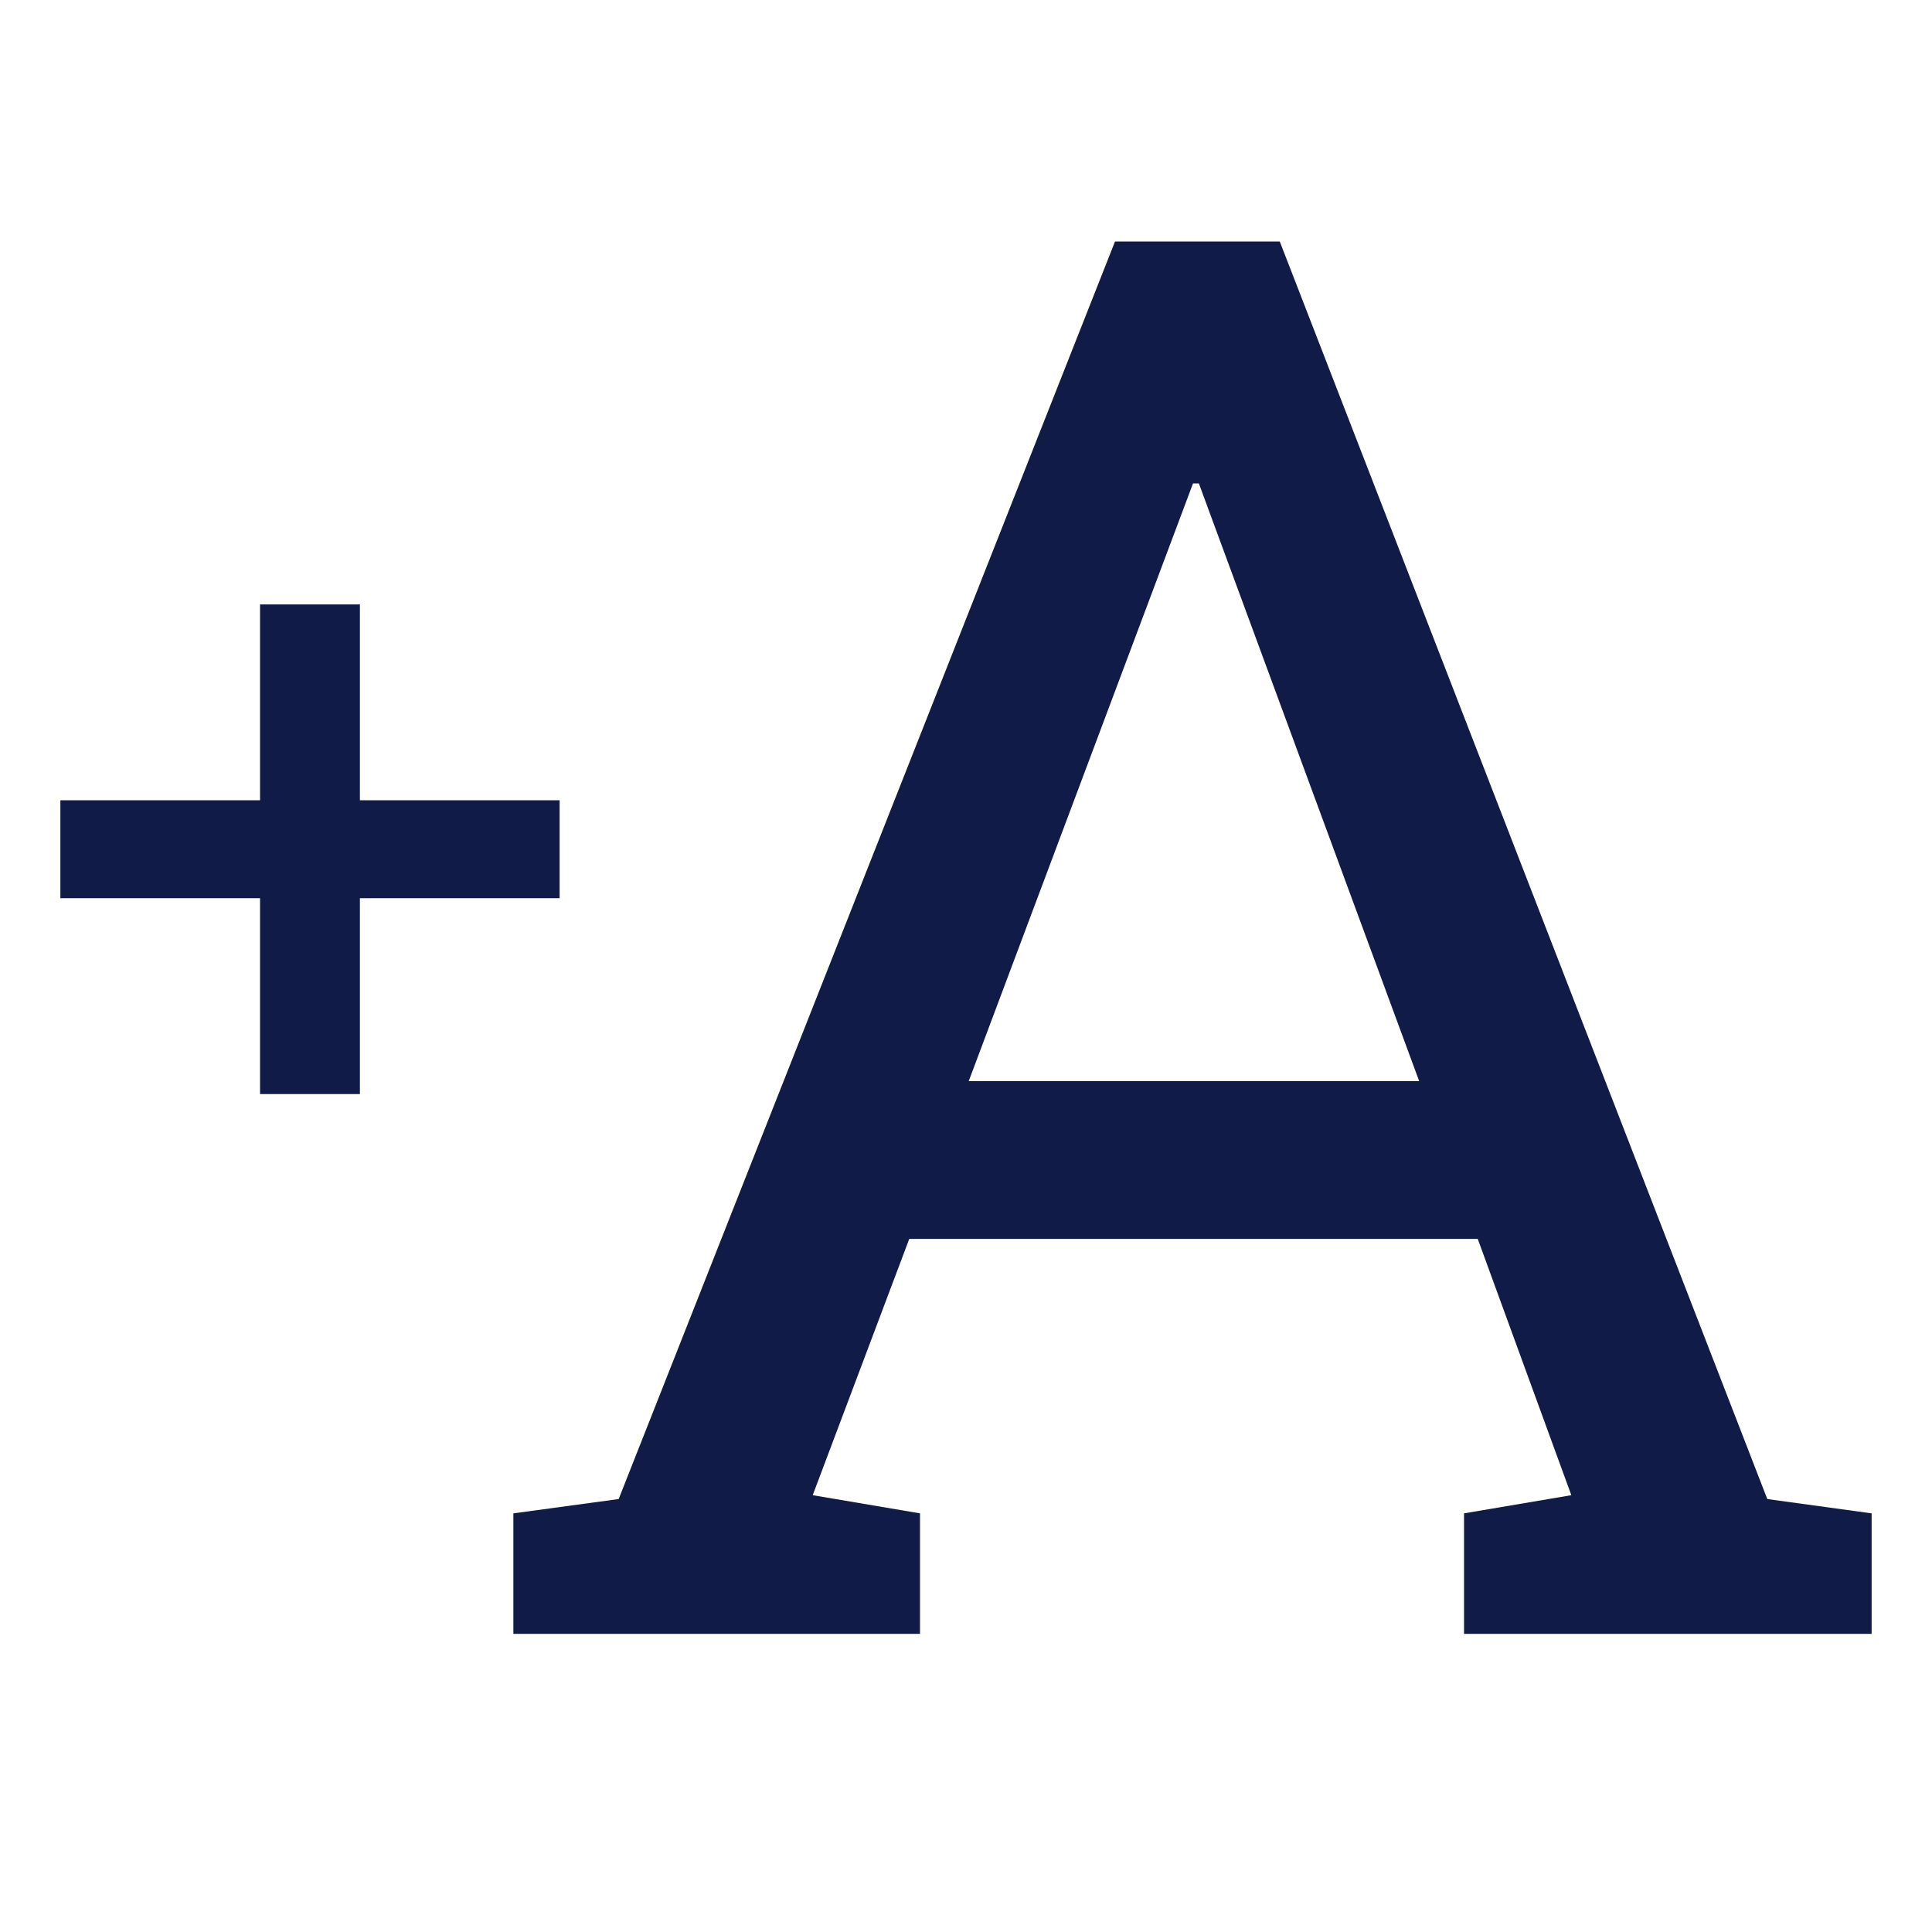 <svg class="svg-icon" width="32" height="32" viewBox="0 0 32 32" fill="none" xmlns="http://www.w3.org/2000/svg">
<path d="M5.961 14.877V18.121H4.307V14.877H1V13.255H4.307V10.011H5.961V13.255H9.269V14.877H5.961ZM8.503 25.066L10.247 24.829L18.468 4H21.197L29.272 24.829L31 25.066V27.062H24.249V25.066L26.026 24.765L24.476 20.52H15.06L13.461 24.765L15.238 25.066V27.062H8.503V25.066ZM16.045 17.907H23.506L19.857 8.007H19.76L16.045 17.907Z" fill="#111B47"/>
</svg>
